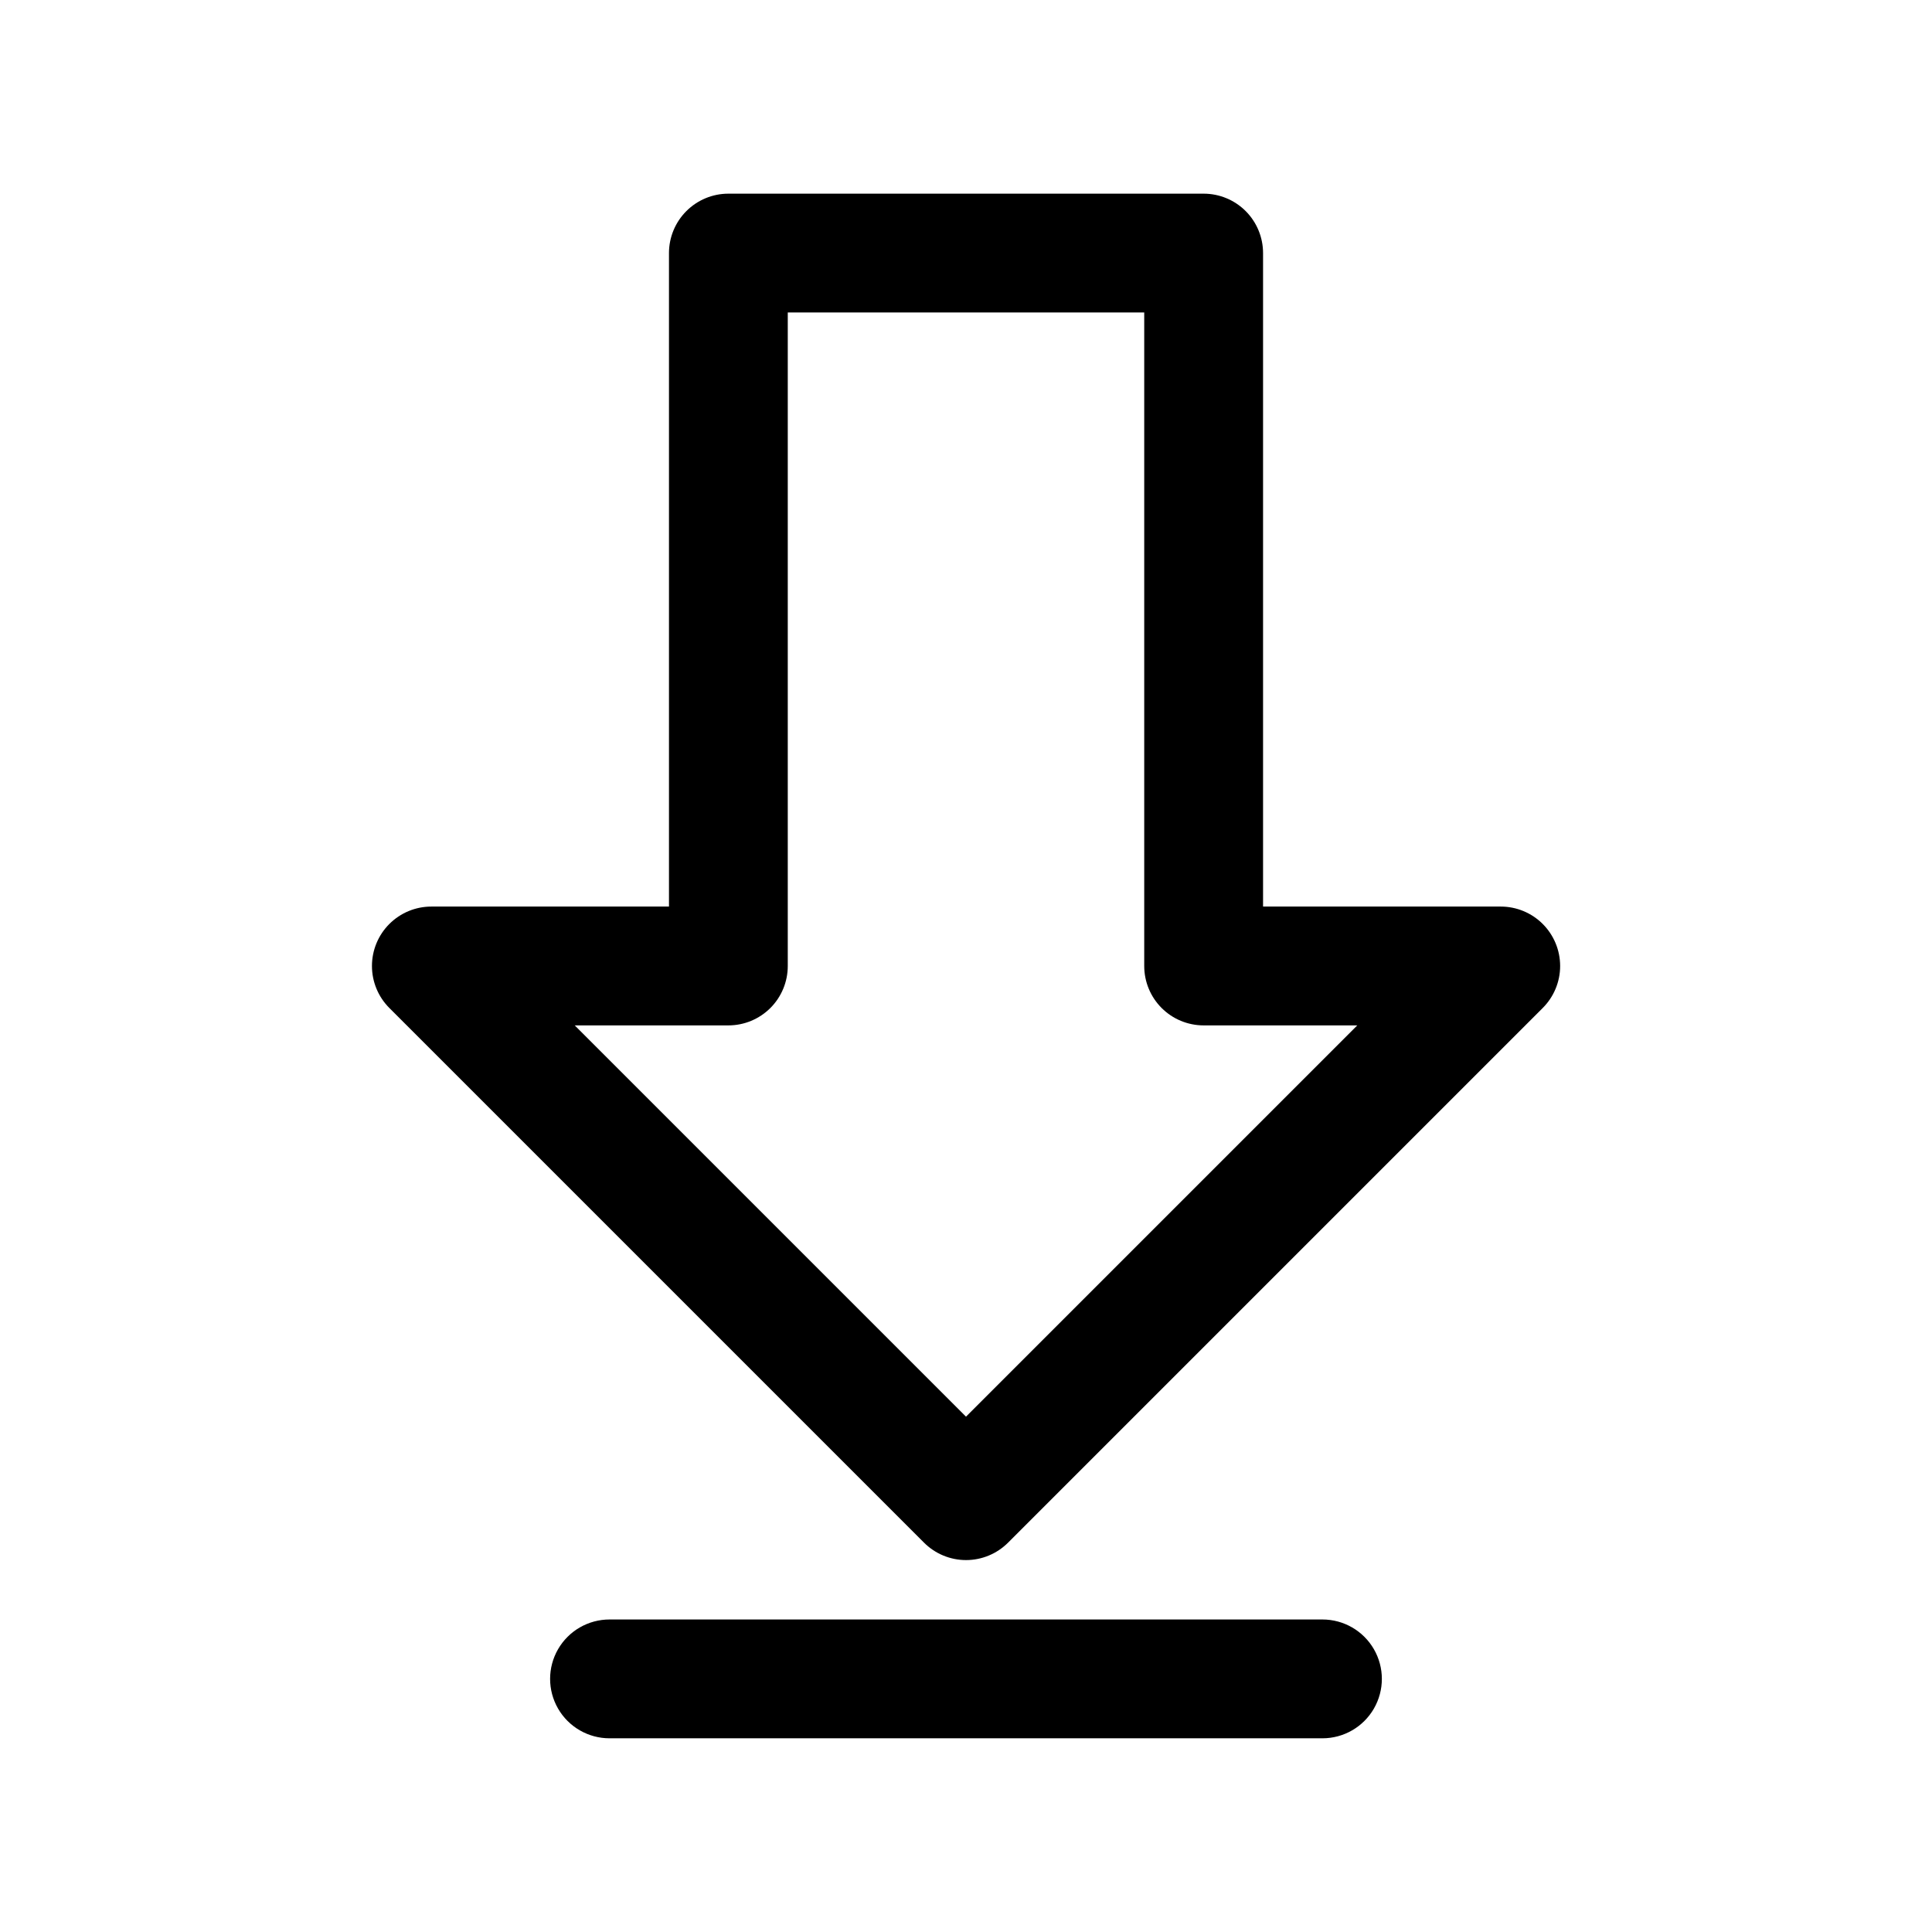 <?xml version="1.0" encoding="UTF-8"?>
<!-- The Best Svg Icon site in the world: iconSvg.co, Visit us! https://iconsvg.co -->
<svg fill="#000000" width="800px" height="800px" version="1.1" viewBox="144 144 512 512" xmlns="http://www.w3.org/2000/svg">
 <g>
  <path d="m494.46 573.18h-188.93c-5.625 0-10.824 3-13.637 7.871-2.812 4.871-2.812 10.875 0 15.746 2.812 4.871 8.012 7.871 13.637 7.871h188.93c5.625 0 10.824-3 13.637-7.871 2.812-4.871 2.812-10.875 0-15.746-2.812-4.871-8.012-7.871-13.637-7.871z"/>
  <path d="m541.7 384.25h-62.977v-173.18c0-4.176-1.66-8.18-4.609-11.133-2.953-2.953-6.961-4.613-11.133-4.613h-125.95c-4.176 0-8.18 1.66-11.133 4.613s-4.613 6.957-4.613 11.133v173.18h-62.977c-4.172 0-8.176 1.66-11.129 4.613-2.953 2.953-4.609 6.957-4.609 11.133 0 4.172 1.656 8.176 4.609 11.129l141.7 141.7c2.953 2.953 6.957 4.613 11.133 4.613 4.172 0 8.176-1.66 11.129-4.613l141.7-141.7c2.953-2.953 4.613-6.957 4.613-11.129-0.004-4.176-1.66-8.18-4.613-11.133-2.949-2.953-6.953-4.613-11.129-4.613zm-141.7 135.18-103.69-103.69h40.715c4.176 0 8.18-1.66 11.133-4.609 2.953-2.953 4.609-6.957 4.609-11.133v-173.19h94.465v173.19c0 4.176 1.66 8.18 4.613 11.133 2.949 2.949 6.957 4.609 11.133 4.609h40.715z"/>
 </g>
</svg>
